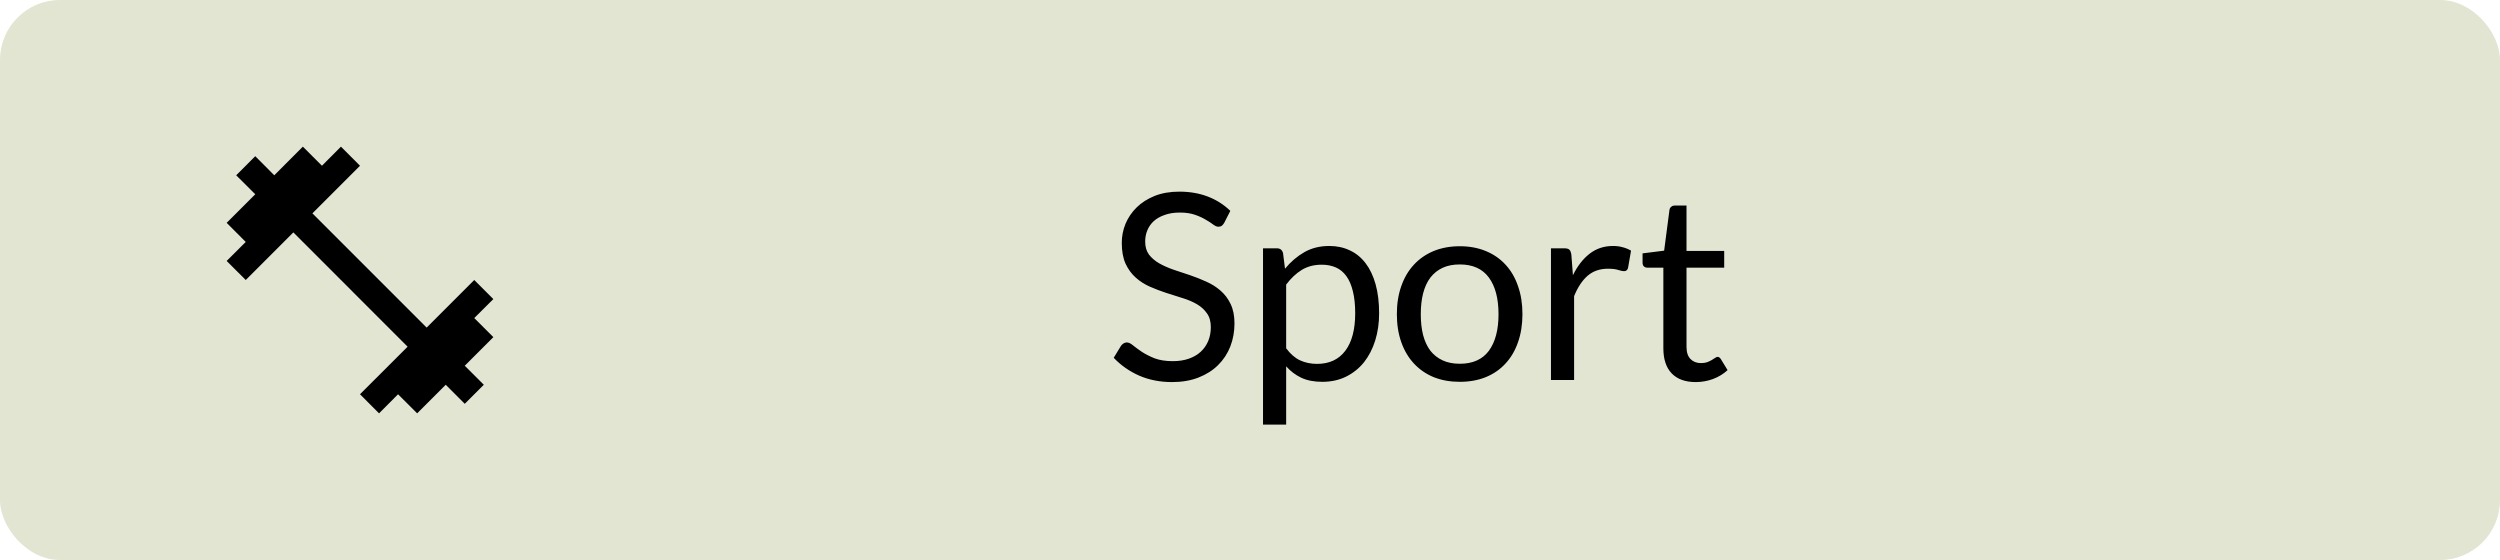<svg width="125" height="28" viewBox="0 0 125 28" fill="none" xmlns="http://www.w3.org/2000/svg">
<rect width="125" height="28" rx="3" fill="#B4BE8C" fill-opacity="0.4"/>
<path d="M61.211 11.142C61.172 11.207 61.13 11.256 61.087 11.291C61.044 11.321 60.987 11.336 60.918 11.336C60.844 11.336 60.758 11.3 60.658 11.226C60.563 11.152 60.439 11.072 60.288 10.986C60.14 10.895 59.96 10.812 59.748 10.739C59.54 10.665 59.287 10.628 58.988 10.628C58.706 10.628 58.457 10.667 58.24 10.745C58.023 10.819 57.841 10.921 57.694 11.05C57.551 11.181 57.443 11.334 57.369 11.512C57.295 11.685 57.259 11.874 57.259 12.078C57.259 12.338 57.321 12.554 57.447 12.727C57.577 12.896 57.746 13.042 57.954 13.163C58.166 13.284 58.405 13.39 58.669 13.482C58.938 13.568 59.211 13.659 59.488 13.755C59.77 13.85 60.043 13.958 60.307 14.079C60.576 14.197 60.814 14.346 61.022 14.528C61.234 14.71 61.403 14.933 61.529 15.197C61.659 15.462 61.724 15.787 61.724 16.172C61.724 16.58 61.655 16.963 61.516 17.323C61.377 17.678 61.174 17.988 60.905 18.253C60.641 18.517 60.314 18.725 59.924 18.877C59.538 19.028 59.098 19.104 58.604 19.104C58.002 19.104 57.451 18.996 56.953 18.779C56.459 18.558 56.037 18.261 55.686 17.889L56.05 17.291C56.084 17.243 56.125 17.204 56.173 17.174C56.225 17.139 56.281 17.122 56.342 17.122C56.433 17.122 56.537 17.171 56.654 17.271C56.771 17.366 56.916 17.473 57.09 17.59C57.267 17.706 57.48 17.815 57.727 17.915C57.978 18.01 58.283 18.058 58.643 18.058C58.942 18.058 59.209 18.016 59.443 17.934C59.677 17.852 59.874 17.737 60.034 17.59C60.199 17.438 60.324 17.258 60.411 17.05C60.498 16.842 60.541 16.61 60.541 16.355C60.541 16.073 60.476 15.843 60.346 15.665C60.22 15.483 60.054 15.332 59.846 15.21C59.638 15.089 59.399 14.987 59.131 14.905C58.866 14.818 58.593 14.732 58.312 14.645C58.034 14.554 57.761 14.45 57.493 14.333C57.228 14.216 56.992 14.064 56.784 13.878C56.576 13.692 56.407 13.46 56.277 13.182C56.151 12.901 56.089 12.554 56.089 12.143C56.089 11.813 56.151 11.495 56.277 11.187C56.407 10.879 56.593 10.606 56.836 10.368C57.079 10.13 57.378 9.939 57.733 9.796C58.093 9.653 58.504 9.582 58.968 9.582C59.488 9.582 59.963 9.664 60.392 9.829C60.821 9.993 61.195 10.232 61.516 10.543L61.211 11.142ZM63.151 21.23V12.415H63.84C64.005 12.415 64.109 12.496 64.152 12.656L64.25 13.436C64.531 13.094 64.852 12.819 65.212 12.611C65.576 12.402 65.994 12.299 66.466 12.299C66.843 12.299 67.186 12.372 67.493 12.52C67.801 12.662 68.063 12.877 68.28 13.163C68.496 13.445 68.663 13.796 68.78 14.216C68.897 14.636 68.956 15.12 68.956 15.665C68.956 16.151 68.891 16.604 68.761 17.024C68.631 17.44 68.444 17.802 68.202 18.11C67.959 18.413 67.66 18.653 67.305 18.831C66.954 19.004 66.557 19.091 66.115 19.091C65.708 19.091 65.359 19.024 65.069 18.89C64.783 18.755 64.529 18.564 64.308 18.317V21.23H63.151ZM66.083 13.235C65.706 13.235 65.374 13.321 65.088 13.495C64.806 13.668 64.546 13.913 64.308 14.229V17.414C64.52 17.7 64.752 17.901 65.004 18.018C65.259 18.136 65.543 18.194 65.855 18.194C66.466 18.194 66.936 17.975 67.266 17.538C67.595 17.1 67.76 16.476 67.76 15.665C67.76 15.236 67.721 14.868 67.643 14.56C67.569 14.253 67.461 14.002 67.318 13.806C67.175 13.607 66.999 13.462 66.791 13.371C66.583 13.28 66.347 13.235 66.083 13.235ZM72.989 12.312C73.47 12.312 73.903 12.392 74.289 12.552C74.679 12.712 75.008 12.94 75.277 13.235C75.55 13.529 75.758 13.887 75.901 14.307C76.048 14.723 76.122 15.189 76.122 15.704C76.122 16.224 76.048 16.692 75.901 17.108C75.758 17.524 75.55 17.88 75.277 18.174C75.008 18.469 74.679 18.697 74.289 18.857C73.903 19.013 73.47 19.091 72.989 19.091C72.508 19.091 72.073 19.013 71.683 18.857C71.297 18.697 70.968 18.469 70.695 18.174C70.421 17.88 70.211 17.524 70.064 17.108C69.917 16.692 69.843 16.224 69.843 15.704C69.843 15.189 69.917 14.723 70.064 14.307C70.211 13.887 70.421 13.529 70.695 13.235C70.968 12.94 71.297 12.712 71.683 12.552C72.073 12.392 72.508 12.312 72.989 12.312ZM72.989 18.188C73.639 18.188 74.124 17.971 74.445 17.538C74.766 17.1 74.926 16.491 74.926 15.711C74.926 14.927 74.766 14.316 74.445 13.878C74.124 13.44 73.639 13.222 72.989 13.222C72.66 13.222 72.374 13.278 72.131 13.39C71.888 13.503 71.685 13.666 71.52 13.878C71.36 14.09 71.238 14.352 71.156 14.665C71.078 14.972 71.039 15.321 71.039 15.711C71.039 16.101 71.078 16.45 71.156 16.758C71.238 17.065 71.36 17.325 71.52 17.538C71.685 17.745 71.888 17.906 72.131 18.018C72.374 18.131 72.66 18.188 72.989 18.188ZM77.548 19V12.415H78.211C78.336 12.415 78.423 12.439 78.471 12.487C78.518 12.535 78.551 12.617 78.568 12.734L78.646 13.761C78.871 13.302 79.149 12.944 79.478 12.688C79.812 12.428 80.202 12.299 80.648 12.299C80.83 12.299 80.995 12.32 81.142 12.364C81.29 12.402 81.426 12.459 81.552 12.533L81.402 13.397C81.372 13.505 81.305 13.559 81.201 13.559C81.14 13.559 81.047 13.54 80.921 13.501C80.796 13.458 80.62 13.436 80.395 13.436C79.992 13.436 79.654 13.553 79.381 13.787C79.112 14.021 78.887 14.361 78.705 14.807V19H77.548ZM84.786 19.104C84.266 19.104 83.865 18.959 83.584 18.669C83.306 18.378 83.168 17.96 83.168 17.414V13.384H82.375C82.305 13.384 82.247 13.364 82.199 13.325C82.152 13.282 82.128 13.217 82.128 13.13V12.669L83.207 12.533L83.473 10.498C83.482 10.433 83.51 10.381 83.558 10.342C83.606 10.299 83.666 10.277 83.74 10.277H84.325V12.546H86.21V13.384H84.325V17.336C84.325 17.613 84.392 17.819 84.526 17.953C84.661 18.088 84.834 18.155 85.046 18.155C85.168 18.155 85.272 18.14 85.358 18.11C85.449 18.075 85.527 18.038 85.592 17.999C85.657 17.96 85.712 17.925 85.755 17.895C85.802 17.86 85.844 17.843 85.878 17.843C85.939 17.843 85.993 17.88 86.041 17.953L86.379 18.506C86.18 18.692 85.939 18.84 85.657 18.948C85.376 19.052 85.085 19.104 84.786 19.104Z" fill="black"/>
<path d="M23.713 15.903L24.667 14.954L23.713 14L21.333 16.38L15.62 10.667L18 8.287L17.047 7.333L16.097 8.287L15.143 7.333L13.713 8.764L12.763 7.81L11.81 8.764L12.763 9.713L11.333 11.143L12.287 12.097L11.333 13.047L12.287 14L14.667 11.62L20.38 17.334L18 19.713L18.953 20.667L19.903 19.713L20.857 20.667L22.287 19.237L23.237 20.19L24.19 19.237L23.237 18.287L24.667 16.857L23.713 15.903Z" fill="black"/>
</svg>
